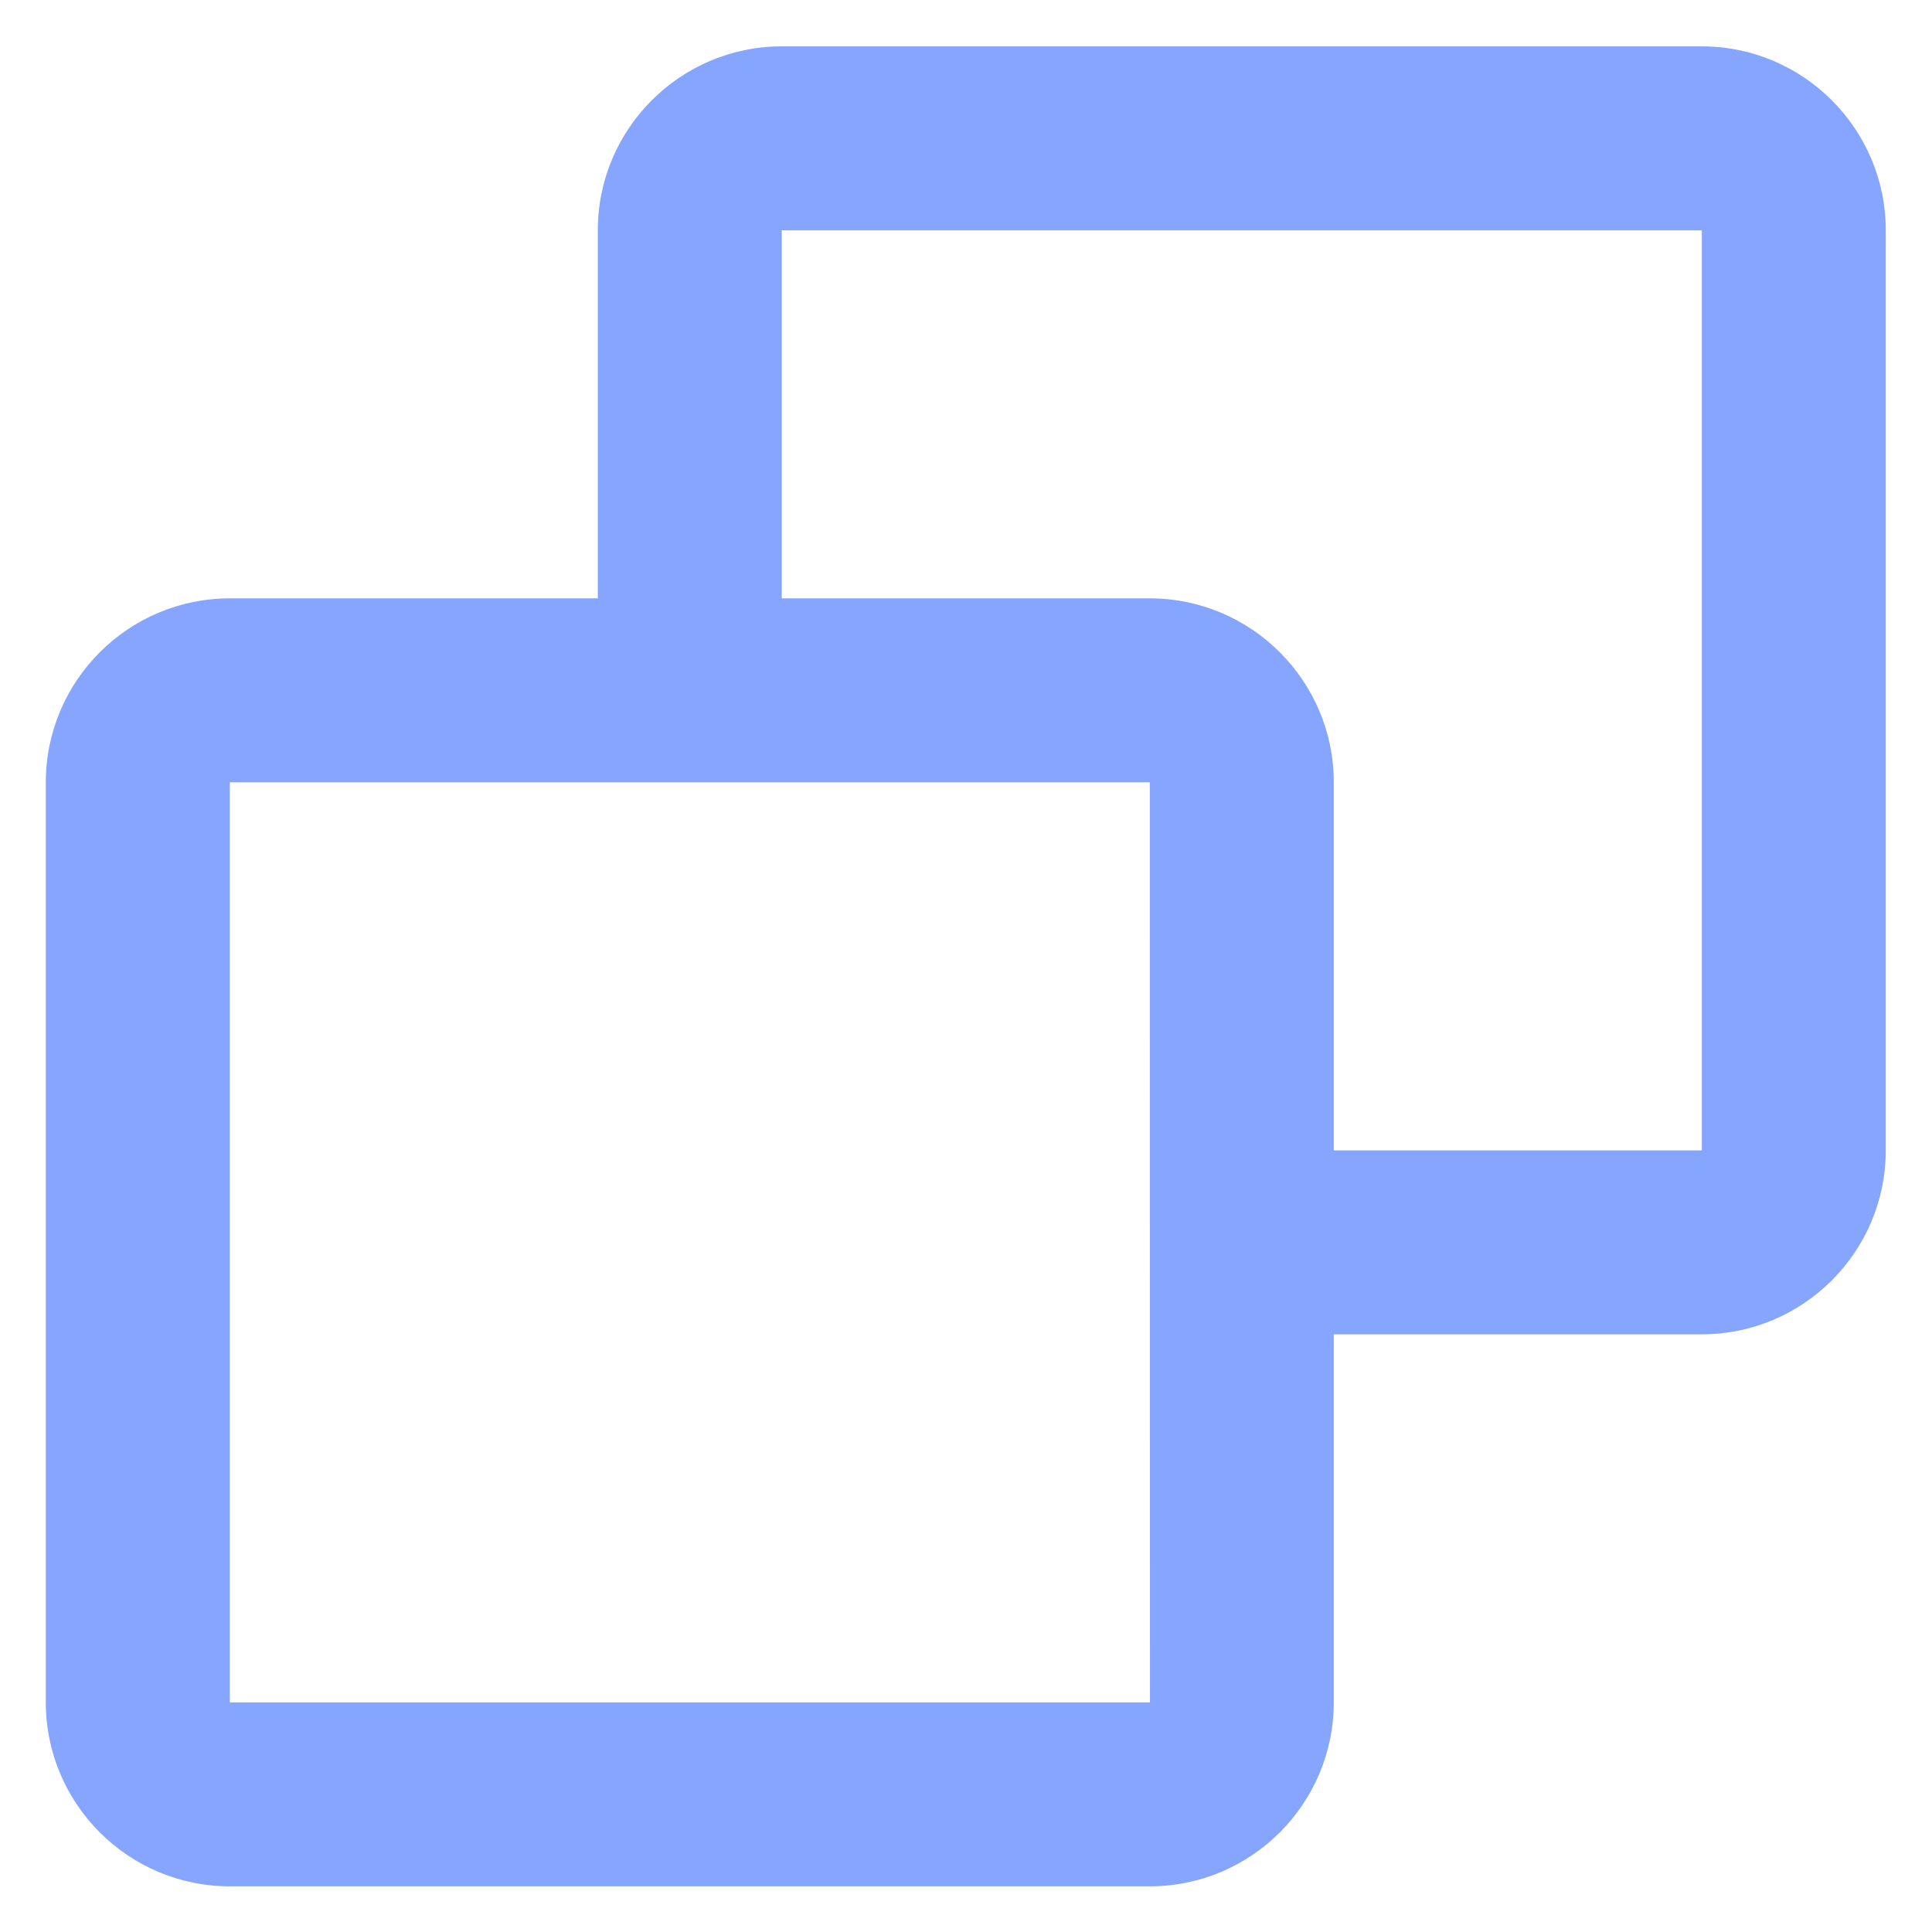 <svg width="14" height="14" viewBox="0 0 14 14" fill="none" xmlns="http://www.w3.org/2000/svg">
<path d="M12.332 0.336H5.665C4.93 0.336 4.332 0.934 4.332 1.669V4.336H1.665C0.93 4.336 0.332 4.934 0.332 5.669V12.336C0.332 13.071 0.93 13.669 1.665 13.669H8.332C9.067 13.669 9.665 13.071 9.665 12.336V9.669H12.332C13.067 9.669 13.665 9.071 13.665 8.336V1.669C13.665 0.934 13.067 0.336 12.332 0.336ZM1.665 12.336V5.669H8.332L8.333 12.336H1.665ZM12.332 8.336H9.665V5.669C9.665 4.934 9.067 4.336 8.332 4.336H5.665V1.669H12.332V8.336Z" fill="#85A5FF"/>
</svg>
